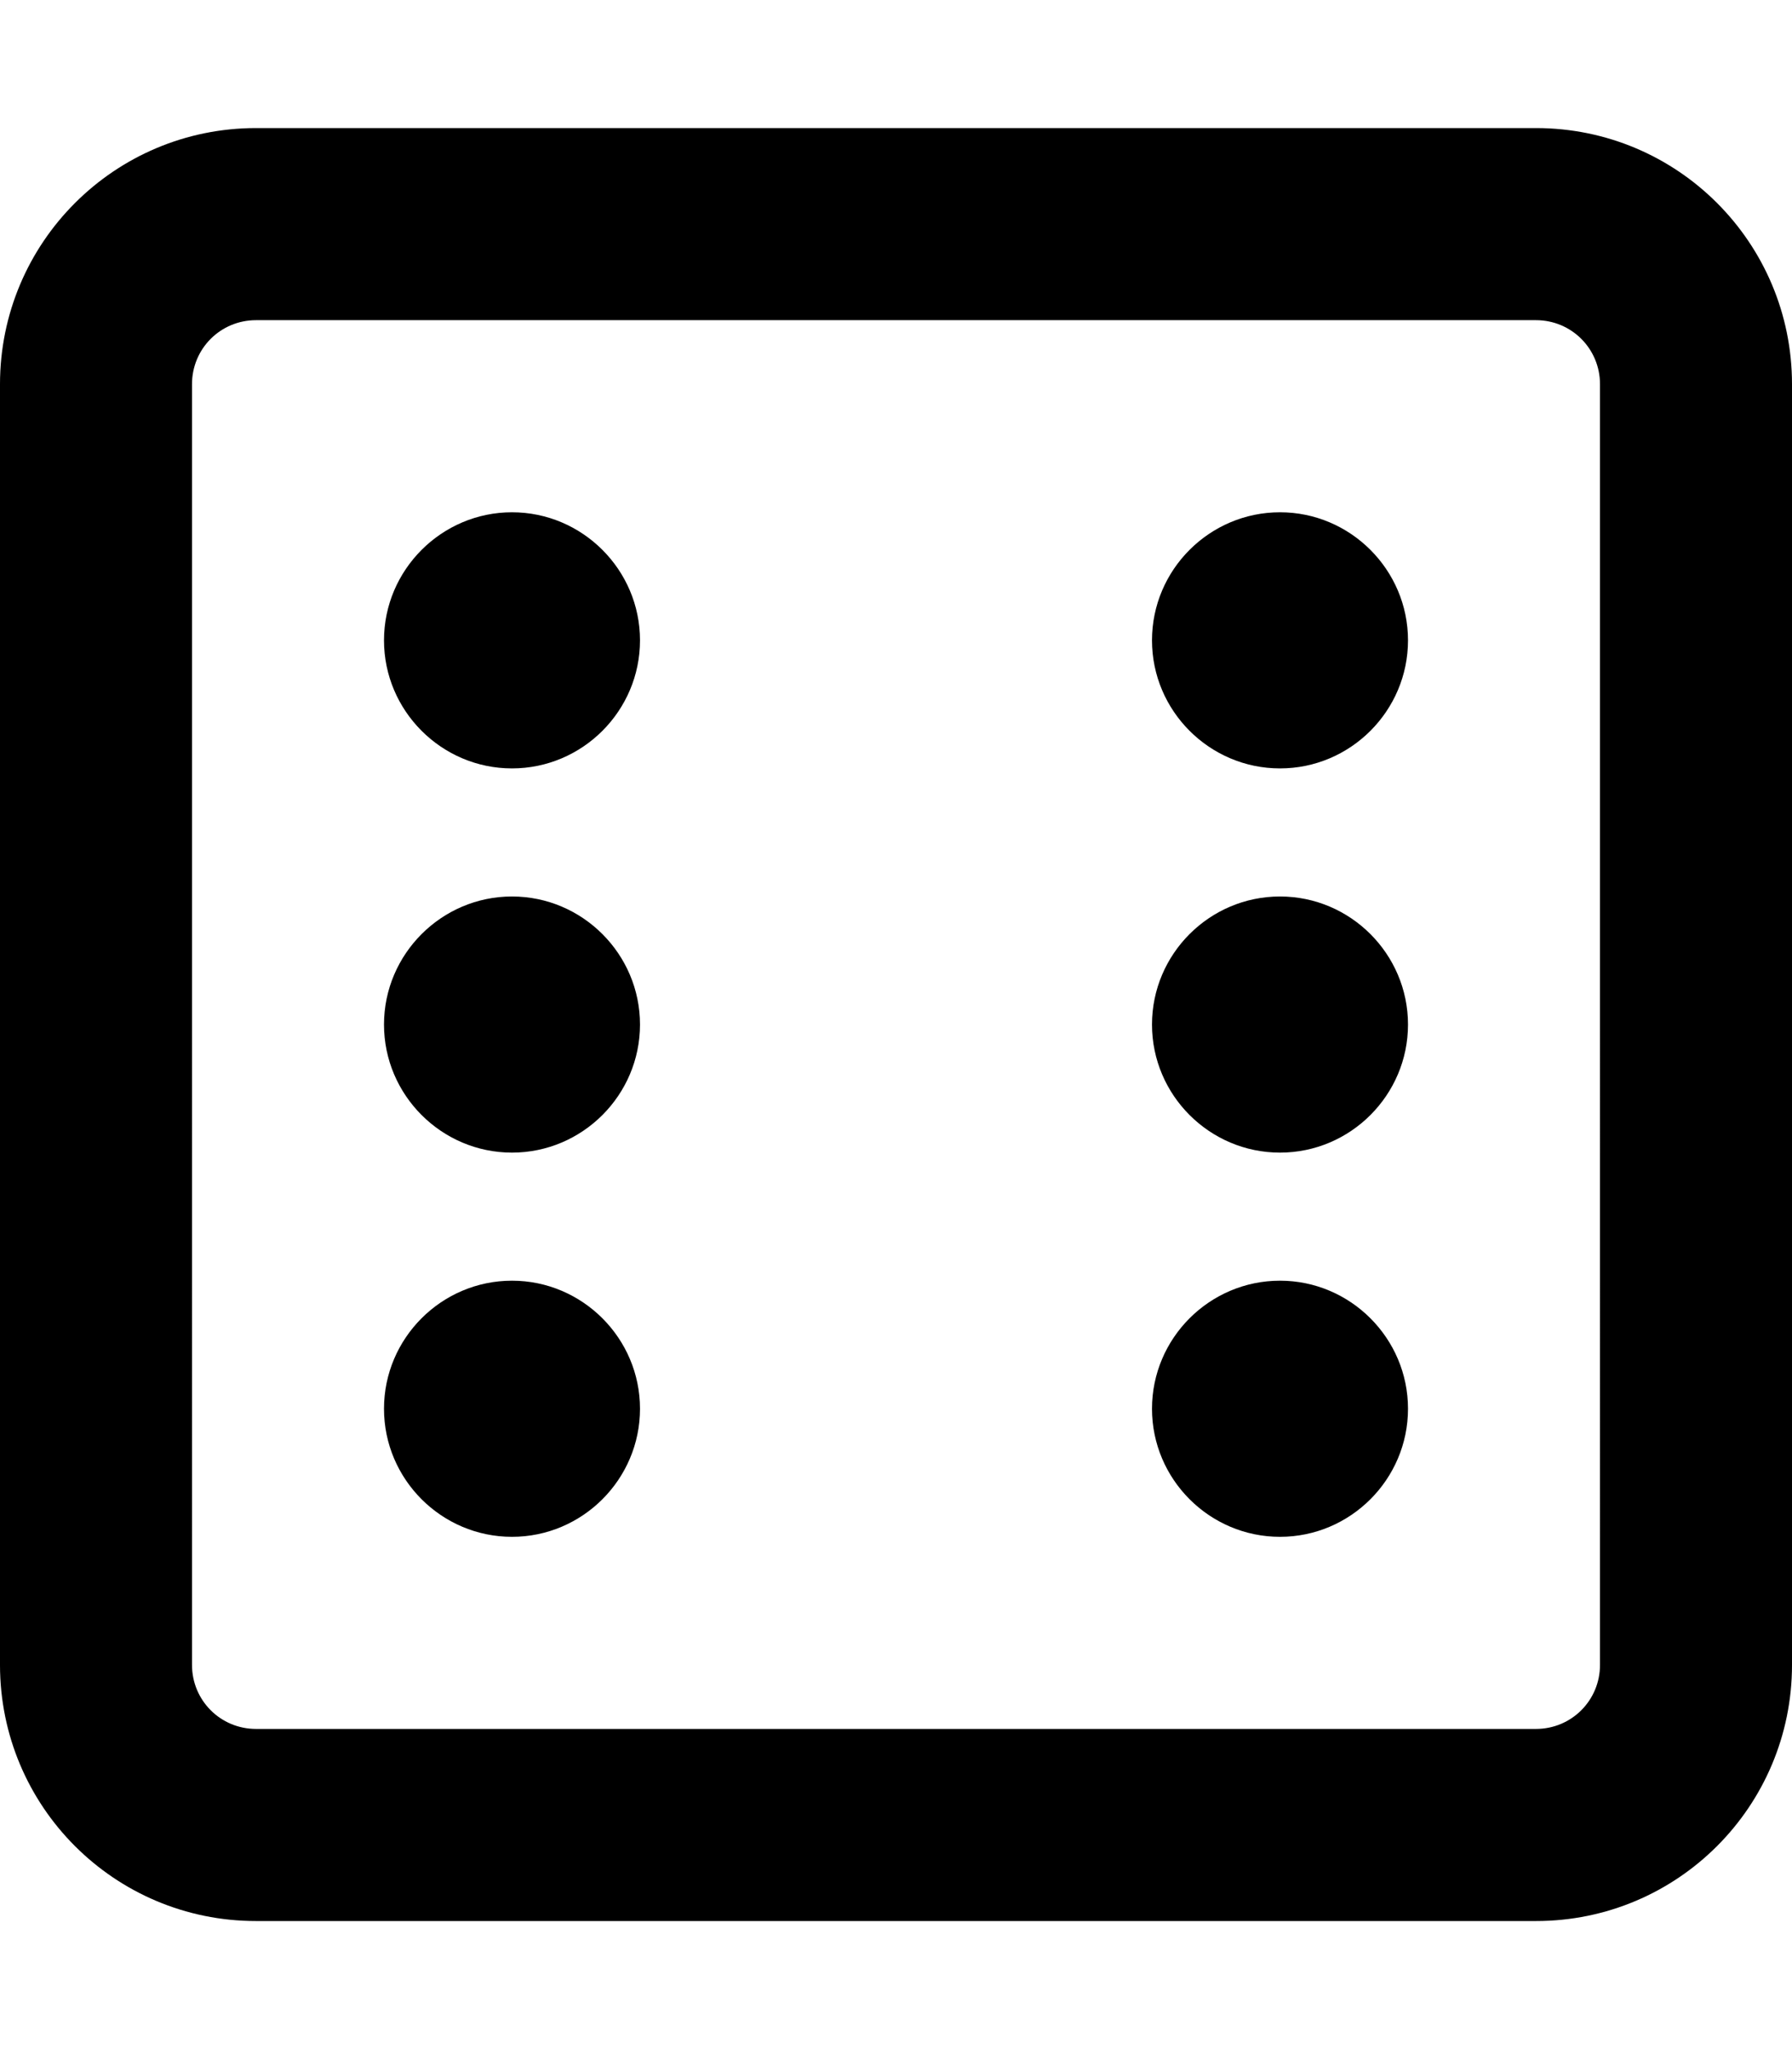 <svg xmlns="http://www.w3.org/2000/svg" viewBox="0 0 448 512"><!--! Font Awesome Pro 6.1.0 by @fontawesome - https://fontawesome.com License - https://fontawesome.com/license (Commercial License) Copyright 2022 Fonticons, Inc. --><path d="M128 128C110.4 128 96 142.4 96 160s14.38 32 32 32s32-14.38 32-32S145.6 128 128 128zM128 224C110.4 224 96 238.4 96 256s14.38 32 32 32s32-14.38 32-32S145.6 224 128 224zM128 320c-17.62 0-32 14.38-32 32s14.38 32 32 32s32-14.38 32-32S145.6 320 128 320zM384 32H64C28.63 32 0 60.63 0 96v320c0 35.38 28.62 64 64 64h320c35.38 0 64-28.62 64-64V96C448 60.63 419.4 32 384 32zM400 416c0 8.875-7.125 16-16 16H64c-8.875 0-16-7.125-16-16V96c0-8.875 7.125-16 16-16h320c8.875 0 16 7.125 16 16V416zM320 128c-17.62 0-32 14.38-32 32s14.38 32 32 32s32-14.38 32-32S337.6 128 320 128zM320 320c-17.62 0-32 14.38-32 32s14.38 32 32 32s32-14.38 32-32S337.6 320 320 320zM320 224c-17.62 0-32 14.38-32 32s14.38 32 32 32s32-14.38 32-32S337.6 224 320 224z"/></svg>